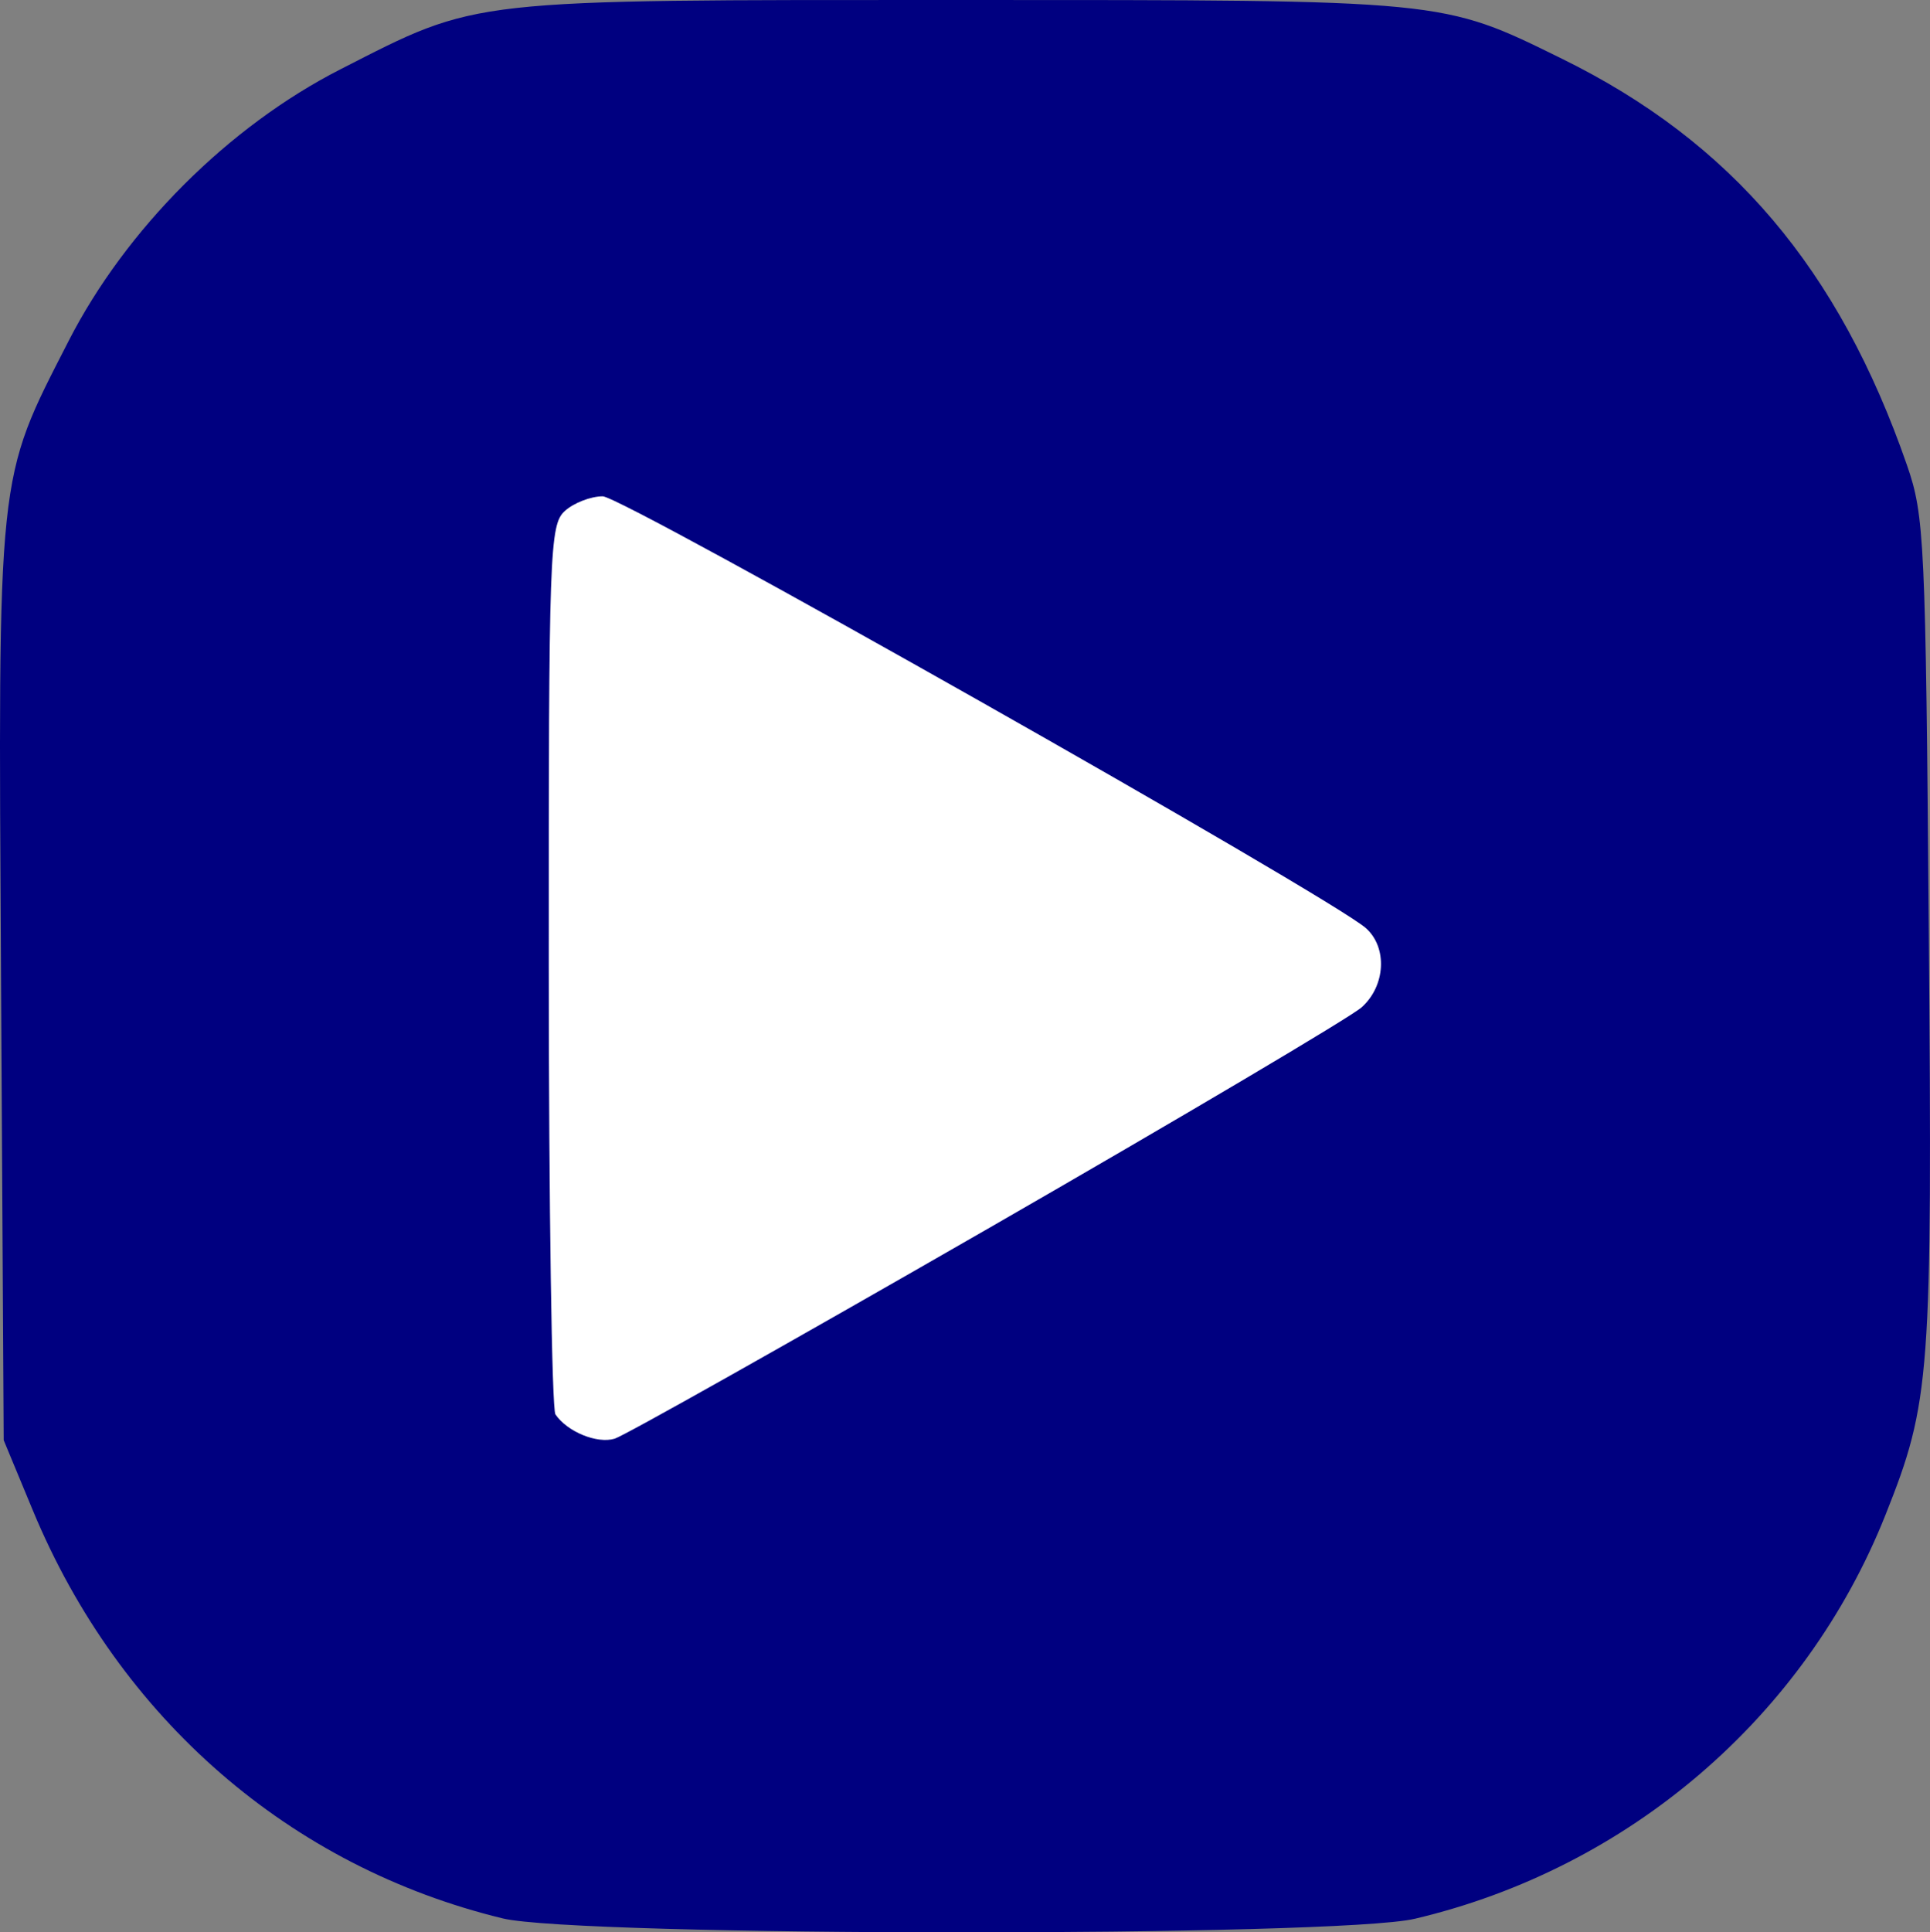 <?xml version="1.0" encoding="UTF-8" standalone="no"?>
<svg
   xmlns:dc="http://purl.org/dc/elements/1.1/"
   xmlns:cc="http://creativecommons.org/ns#"
   xmlns:rdf="http://www.w3.org/1999/02/22-rdf-syntax-ns#"
   xmlns:svg="http://www.w3.org/2000/svg"
   xmlns="http://www.w3.org/2000/svg"
   xmlns:sodipodi="http://sodipodi.sourceforge.net/DTD/sodipodi-0.dtd"
   xmlns:inkscape="http://www.inkscape.org/namespaces/inkscape"
   width="146.363mm"
   height="146.509mm"
   viewBox="0 0 146.363 146.509"
   version="1.1"
   id="svg871"
   inkscape:version="1.0.2-2 (e86c870879, 2021-01-15)"
   sodipodi:docname="bg_btn_nextpage_true.svg">
  <rect x="0" y="0" width="146.363" height="146.509" fill="#808080" stroke="none"/>
  <defs
     id="defs865" />
  <sodipodi:namedview
     id="base"
     pagecolor="#ffffff"
     bordercolor="#666666"
     borderopacity="1.0"
     inkscape:pageopacity="0.0"
     inkscape:pageshadow="2"
     inkscape:zoom="0.35"
     inkscape:cx="-434.81221"
     inkscape:cy="273.96947"
     inkscape:document-units="mm"
     inkscape:current-layer="layer1"
     inkscape:document-rotation="0"
     showgrid="false"
     fit-margin-top="0"
     fit-margin-left="0"
     fit-margin-right="0"
     fit-margin-bottom="0"
     inkscape:window-width="2256"
     inkscape:window-height="1394"
     inkscape:window-x="-12"
     inkscape:window-y="-12"
     inkscape:window-maximized="1" />
  <g
     inkscape:label="レイヤー 1"
     inkscape:groupmode="layer"
     id="layer1"
     transform="translate(-220.877,-75.679)">
    <path
       style="fill:#ffffff;stroke-width:0;fill-opacity:1;stroke:none;stroke-miterlimit:4;stroke-dasharray:none"
       d="M 261.388,216.199 C 246.364,212.555 234.3,202.08 228.199,187.382 l -2.06,-4.962 -0.186,-32.244 c -0.211,-36.536 -0.326,-35.441 4.763,-45.392 4.051,-7.922 11.304,-15.172 19.213,-19.207 9.855,-5.028 8.678,-4.897 44.136,-4.897 34.749,0 34.258,-0.048 42.808,4.156 12.316,6.055 21.19,16.916 24.741,30.28 0.547,2.058 0.698,11.511 0.563,35.061 l -0.186,32.244 -2.06,4.962 c -6.159,14.838 -18.245,25.255 -33.464,28.844 -5.512,1.3 -59.699,1.277 -65.078,-0.027 z"
       id="path903" />
    <path
       style="fill:#000080;fill-opacity:1;stroke:none;stroke-width:0;stroke-miterlimit:4;stroke-dasharray:none"
       d="m 258.992,221.126 c -16.125,-3.91 -29.075,-15.153 -35.623,-30.928 l -2.211,-5.326 -0.2,-34.606 c -0.227,-39.212 -0.35,-38.037 5.112,-48.717 4.348,-8.502 12.133,-16.283 20.622,-20.614 10.569,-5.392 9.354,-5.256 47.037,-5.256 36.925,0 36.443,-0.047 45.612,4.46 12.838,6.311 20.989,15.915 26.157,30.818 1.322,3.812 1.412,5.731 1.65,35.278 0.273,33.849 0.135,35.714 -3.283,44.3 -6.104,15.334 -19.463,26.794 -35.694,30.621 -5.914,1.394 -63.408,1.37 -69.179,-0.029 z m 36.727,-52.247 c 14.798,-8.513 27.585,-16.084 28.417,-16.826 1.812,-1.616 1.975,-4.522 0.336,-5.994 -2.61,-2.344 -56.356,-32.75 -57.888,-32.75 -0.903,0 -2.195,0.5 -2.871,1.112 -1.159,1.049 -1.228,2.998 -1.219,34.438 0.006,18.329 0.232,33.654 0.504,34.055 0.895,1.322 3.159,2.249 4.499,1.842 0.724,-0.22 13.424,-7.365 28.222,-15.878 z"
       id="path887" />
  </g>
</svg>
